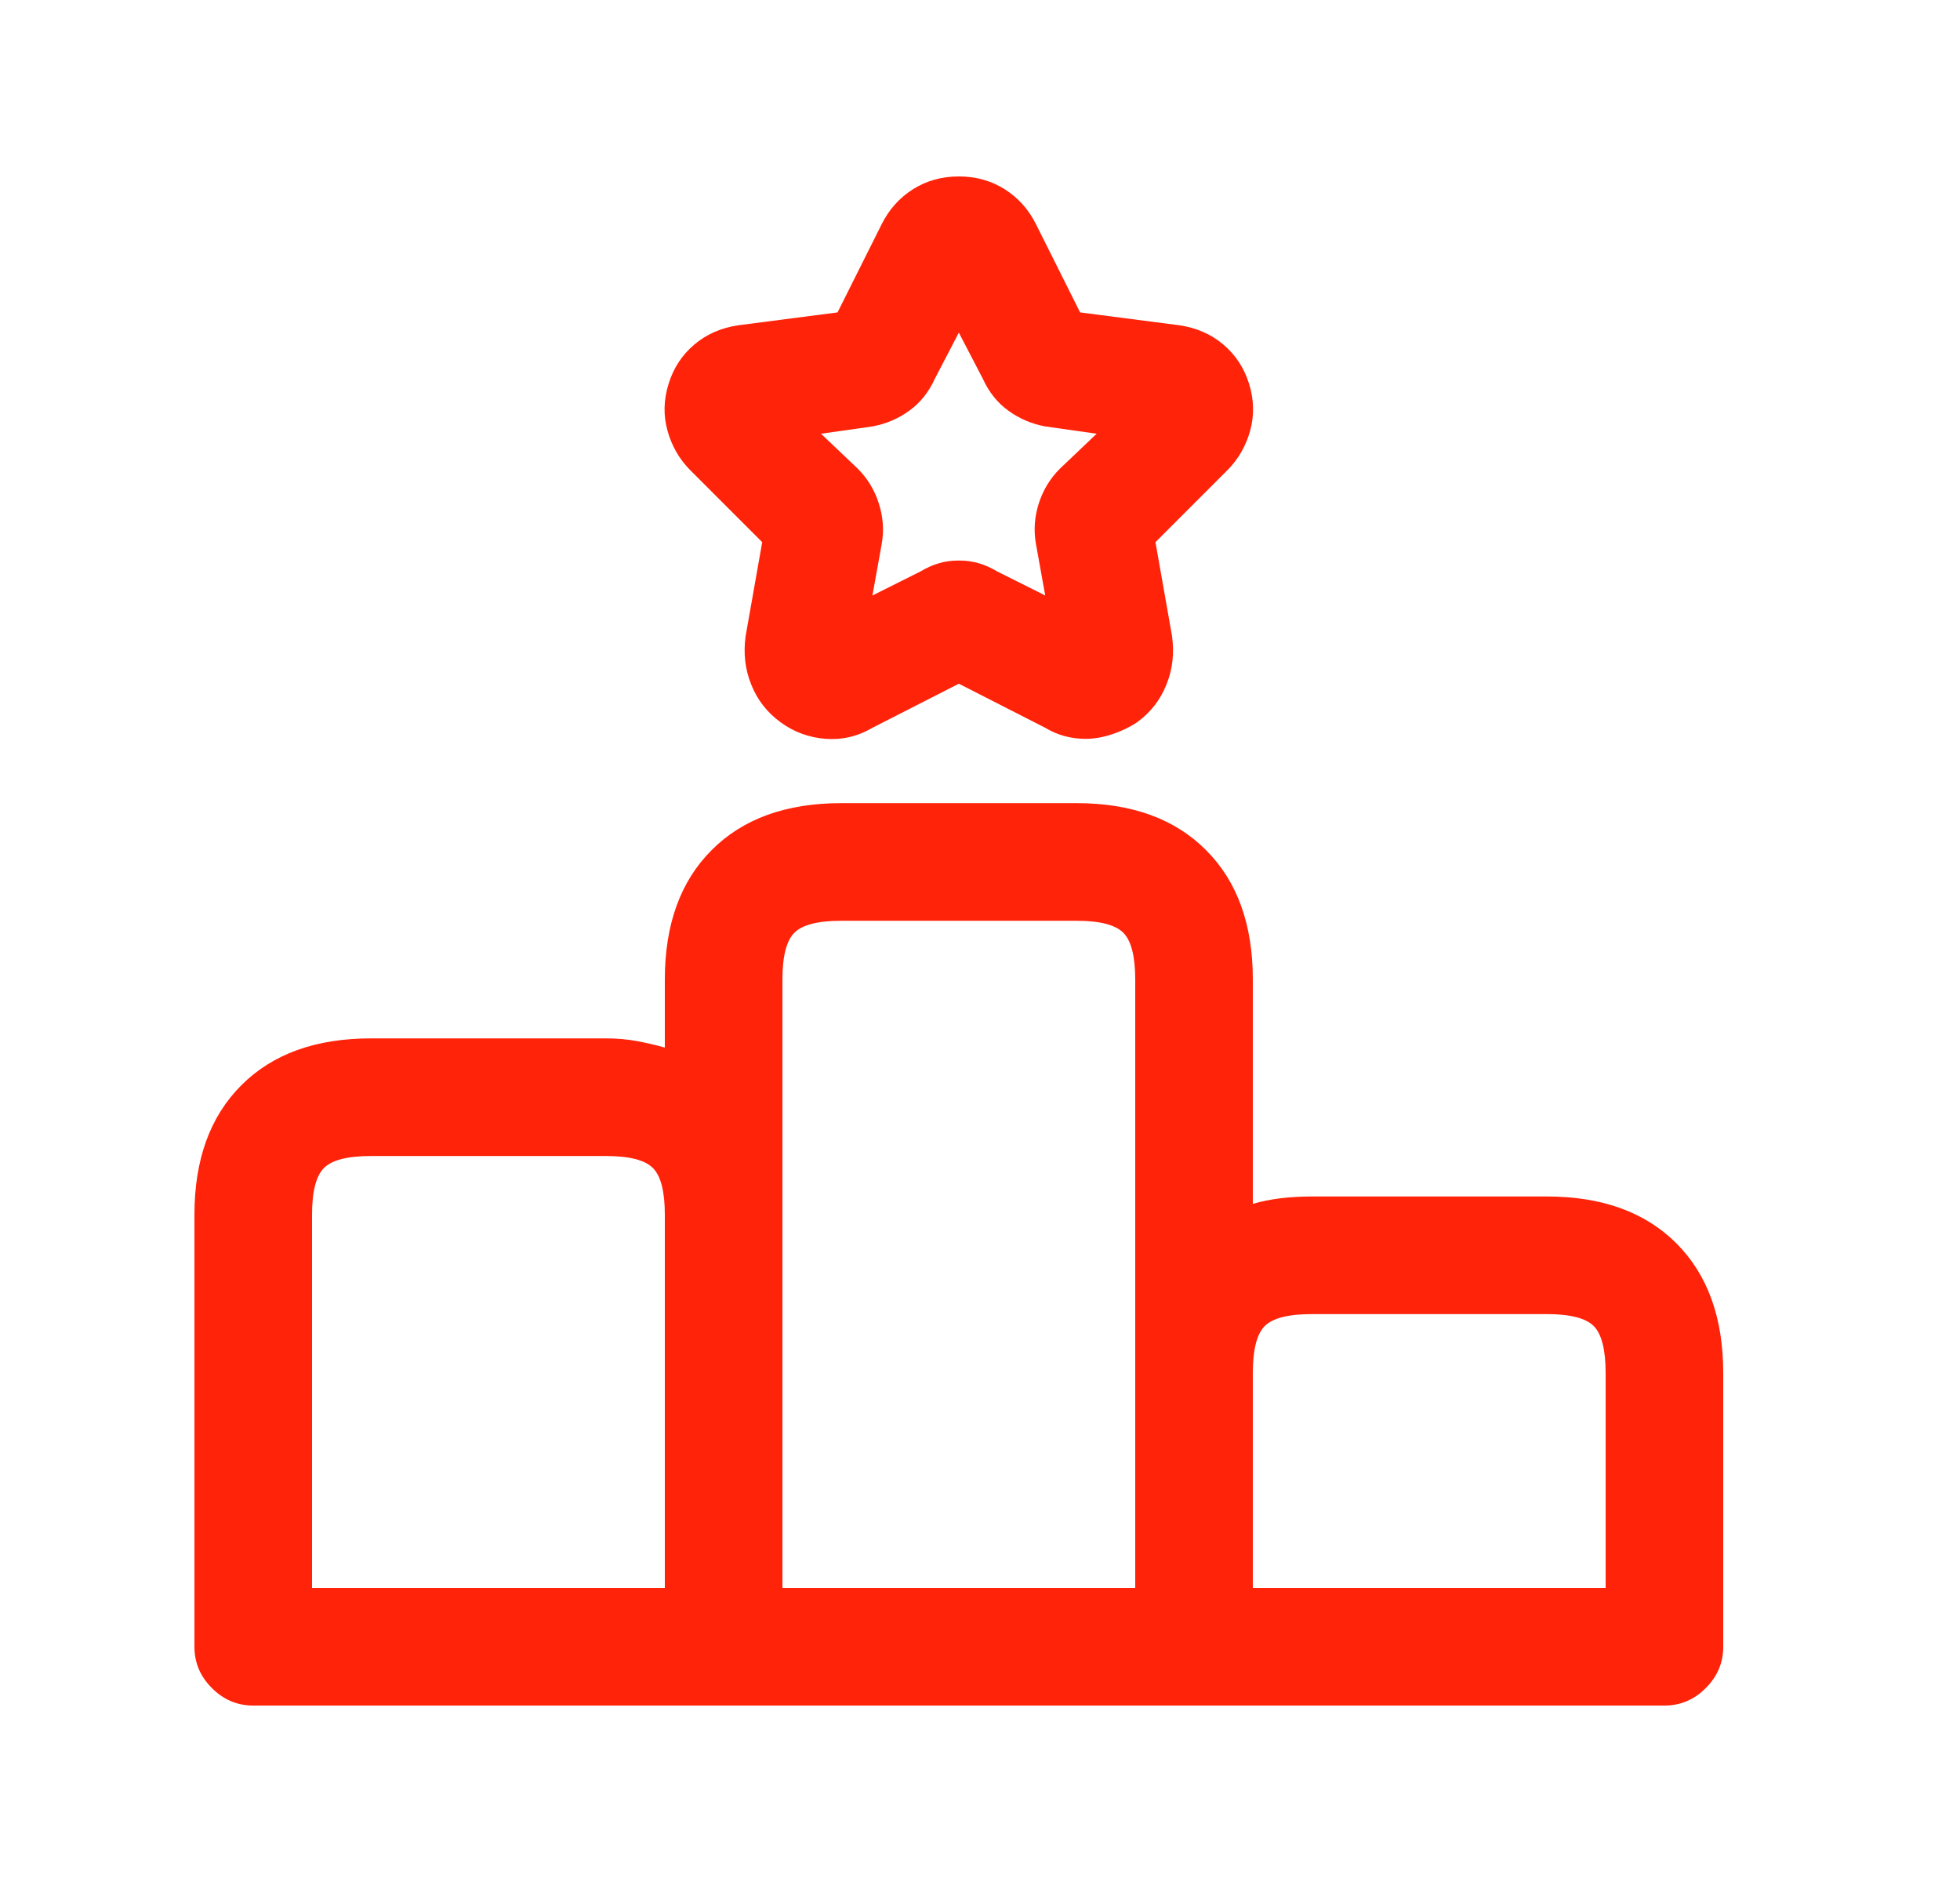 <svg width="25" height="24" viewBox="0 0 25 24" fill="none" xmlns="http://www.w3.org/2000/svg">
<path d="M19.73 15.258H16.73C16.589 15.258 16.456 15.266 16.331 15.281C16.206 15.297 16.089 15.32 15.98 15.352V12.492C15.98 11.789 15.781 11.238 15.382 10.84C14.984 10.441 14.433 10.242 13.73 10.242H10.73C10.027 10.242 9.476 10.441 9.078 10.84C8.679 11.238 8.48 11.789 8.48 12.492V13.359C8.371 13.328 8.253 13.301 8.128 13.277C8.003 13.254 7.871 13.242 7.73 13.242H4.73C4.027 13.242 3.476 13.441 3.078 13.84C2.679 14.238 2.48 14.789 2.48 15.492V21C2.48 21.203 2.554 21.379 2.703 21.527C2.851 21.676 3.027 21.75 3.23 21.75H21.23C21.433 21.75 21.609 21.676 21.757 21.527C21.906 21.379 21.98 21.203 21.98 21V17.508C21.98 16.805 21.781 16.254 21.382 15.855C20.984 15.457 20.433 15.258 19.73 15.258ZM3.98 15.492C3.98 15.195 4.031 14.996 4.132 14.895C4.234 14.793 4.433 14.742 4.73 14.742H7.73C8.027 14.742 8.226 14.793 8.328 14.895C8.429 14.996 8.48 15.195 8.48 15.492V20.25H3.98V15.492ZM9.98 15.492V12.492C9.98 12.195 10.031 11.996 10.132 11.895C10.234 11.793 10.433 11.742 10.73 11.742H13.73C14.027 11.742 14.226 11.793 14.328 11.895C14.429 11.996 14.48 12.195 14.48 12.492V20.25H9.98V15.492ZM20.48 20.25H15.98V17.508C15.98 17.211 16.031 17.012 16.132 16.91C16.234 16.809 16.433 16.758 16.73 16.758H19.73C20.027 16.758 20.226 16.809 20.328 16.91C20.429 17.012 20.48 17.211 20.48 17.508V20.25ZM9.722 6.914L9.511 8.109C9.48 8.328 9.503 8.535 9.582 8.73C9.66 8.926 9.785 9.086 9.957 9.211C10.128 9.336 10.32 9.406 10.531 9.422C10.742 9.438 10.941 9.391 11.128 9.281L12.23 8.719L13.332 9.281C13.41 9.328 13.492 9.363 13.578 9.387C13.664 9.41 13.753 9.422 13.847 9.422C13.957 9.422 14.07 9.402 14.187 9.363C14.304 9.324 14.41 9.273 14.503 9.211C14.675 9.086 14.8 8.926 14.878 8.73C14.957 8.535 14.98 8.328 14.949 8.109L14.738 6.914L15.652 6C15.793 5.859 15.89 5.691 15.945 5.496C15.999 5.301 15.996 5.102 15.933 4.898C15.871 4.695 15.761 4.527 15.605 4.395C15.449 4.262 15.261 4.18 15.043 4.148L13.777 3.984L13.214 2.859C13.121 2.672 12.988 2.523 12.816 2.414C12.644 2.305 12.449 2.25 12.23 2.25C12.011 2.25 11.816 2.305 11.644 2.414C11.472 2.523 11.339 2.672 11.246 2.859L10.683 3.984L9.417 4.148C9.199 4.18 9.011 4.262 8.855 4.395C8.699 4.527 8.589 4.695 8.527 4.898C8.464 5.102 8.46 5.301 8.515 5.496C8.57 5.691 8.667 5.859 8.808 6L9.722 6.914ZM11.128 5.438C11.3 5.406 11.457 5.34 11.597 5.238C11.738 5.137 11.847 5 11.925 4.828L12.23 4.242L12.535 4.828C12.613 5 12.722 5.137 12.863 5.238C13.003 5.34 13.16 5.406 13.332 5.438L13.988 5.531L13.519 5.977C13.394 6.102 13.304 6.25 13.249 6.422C13.195 6.594 13.183 6.766 13.214 6.938L13.332 7.594L12.722 7.289C12.644 7.242 12.566 7.207 12.488 7.184C12.41 7.16 12.324 7.148 12.23 7.148C12.136 7.148 12.05 7.16 11.972 7.184C11.894 7.207 11.816 7.242 11.738 7.289L11.128 7.594L11.246 6.938C11.277 6.766 11.265 6.594 11.21 6.422C11.156 6.25 11.066 6.102 10.941 5.977L10.472 5.531L11.128 5.438Z" fill="#FF230A"/>
</svg>

